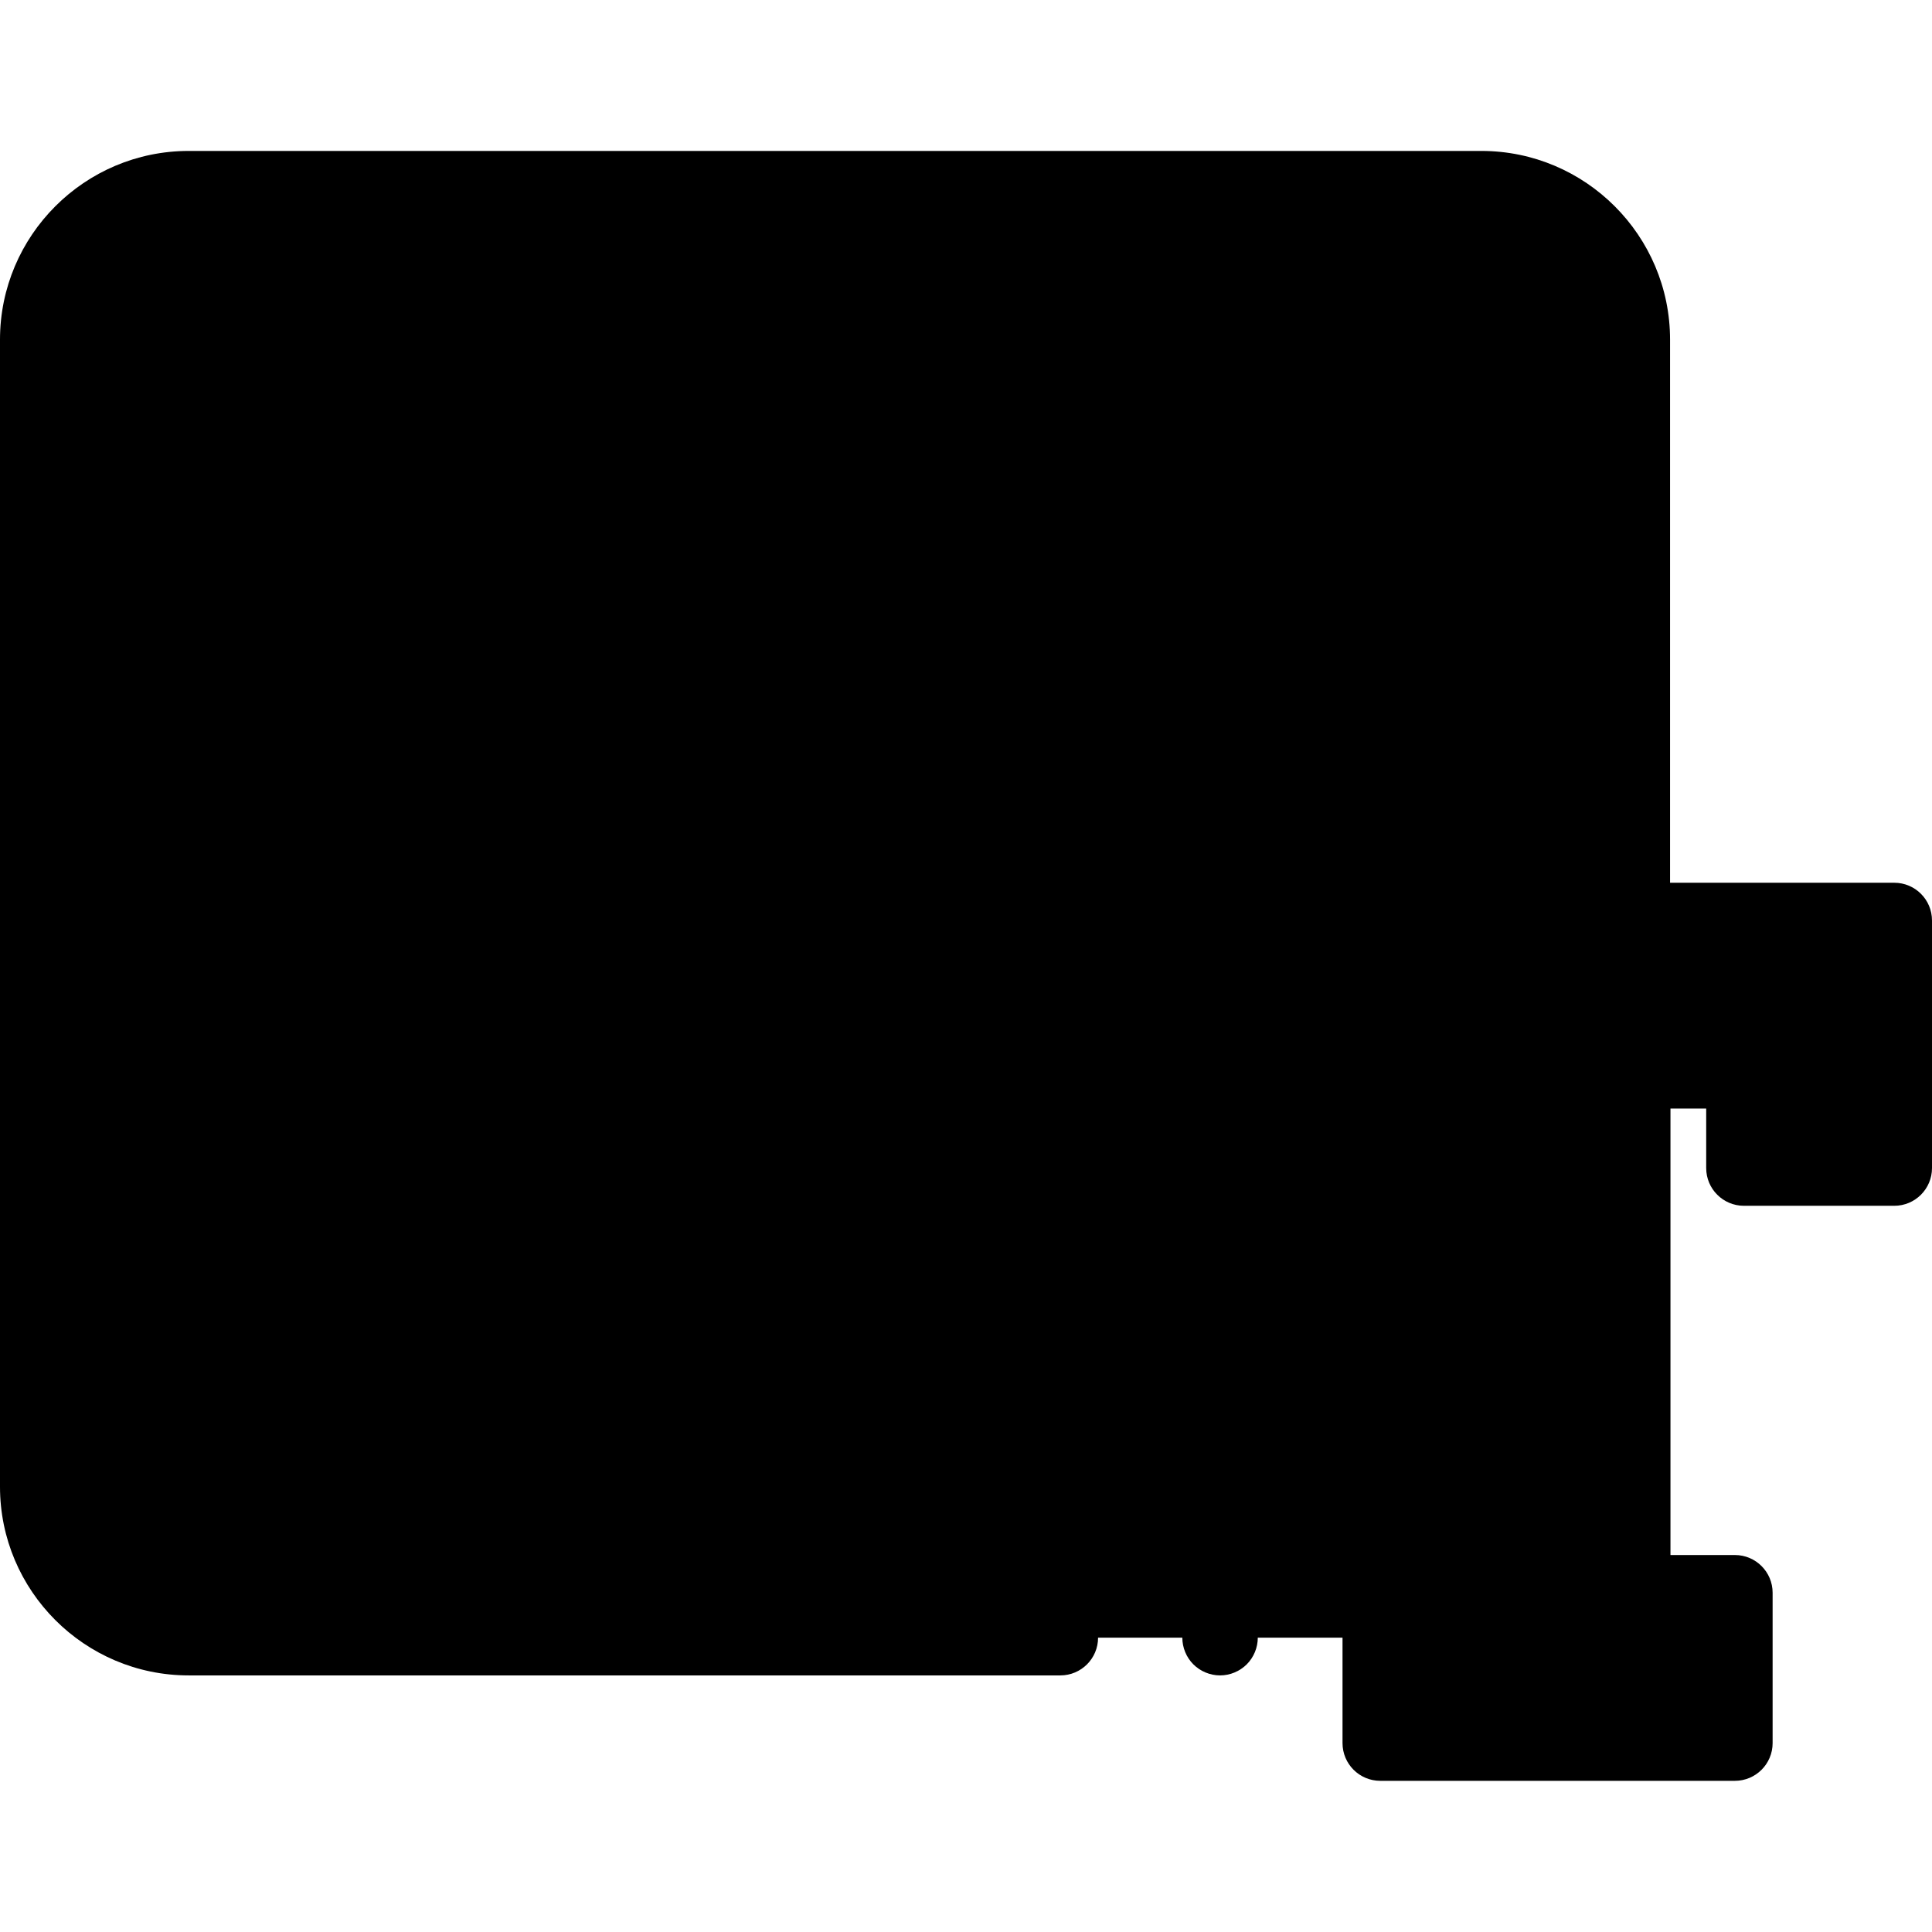 <svg viewBox="0 -40 512 512" xmlns="http://www.w3.org/2000/svg"><path d="m10 50v304c0 22.09 17.91 40 40 40h342.582c22.094 0 40-17.91 40-40v-304c0-22.09-17.906-40-40-40h-342.582c-22.09 0-40 17.91-40 40zm0 0" fill="hsl(247, 0.0%, 99.0%)"/><path d="m365.781 421.938h93.98v-39.84h-27.07v-138.32h29.469v25.77h39.84v-65.609h-178.676v65.609h39.84v-25.77h29.688v138.32h-27.07zm0 0" fill="hsl(41, 68.5%, 51.2%)"/><path d="m323.324 202c0 56.352-45.68 102.031-102.031 102.031-56.352 0-102.035-45.68-102.035-102.031s45.684-102.031 102.035-102.031c56.352 0 102.031 45.68 102.031 102.031zm0 0" fill="hsl(247, 100.0%, 67.6%)"/><path d="m264.09 211.23-54.254 34.777c-8.051 5.156-18.621-.621-18.621-10.184v-69.547c0-9.562 10.57-15.344 18.621-10.184l54.254 34.773c7.422 4.762 7.422 15.605 0 20.363zm0 0" fill="hsl(247, 0.0%, 99.0%)"/><path d="m323.328 384c-2.637 0-5.219 1.07-7.078 2.93-1.859 1.859-2.922 4.441-2.922 7.07s1.062 5.211 2.922 7.07c1.871 1.859 4.441 2.93 7.078 2.93 2.633 0 5.203-1.07 7.07-2.93 1.863-1.859 2.93-4.441 2.93-7.07s-1.066-5.211-2.93-7.07c-1.859-1.859-4.438-2.93-7.07-2.93zm0 0"/><path d="m502 193.938h-59.418v-143.938c0-27.57-22.43-50-50-50h-342.582c-27.57 0-50 22.43-50 50v304c0 27.57 22.43 50 50 50h231c5.523 0 10-4.477 10-10s-4.477-10-10-10h-231c-16.543 0-30-13.457-30-30v-304c0-16.543 13.457-30 30-30h342.582c16.543 0 30 13.457 30 30v143.938h-89.551c-4.145-58.027-52.676-103.969-111.742-103.969-61.773 0-112.031 50.258-112.031 112.031s50.258 112.031 112.031 112.031c38.082 0 71.781-19.102 92.035-48.227v3.742c0 5.523 4.477 10 10 10h39.84c5.523 0 10-4.477 10-10v-15.77h9.688v118.32h-17.07c-5.523 0-10 4.477-10 10v39.84c0 5.523 4.477 10 10 10h93.98c5.523 0 10-4.477 10-10v-39.84c0-5.523-4.477-10-10-10h-17.07v-118.32h9.469v15.77c0 5.523 4.477 10 10 10h39.84c5.523 0 10-4.477 10-10v-65.609c0-5.523-4.477-10-10-10zm-280.707 100.094c-50.746 0-92.035-41.285-92.035-92.031s41.289-92.031 92.035-92.031c50.746 0 92.031 41.285 92.031 92.031s-41.285 92.031-92.031 92.031zm270.707-34.484h-19.84v-15.77c0-5.523-4.477-10-10-10h-29.469c-5.523 0-10 4.477-10 10v138.32c0 5.523 4.477 10 10 10h17.07v19.84h-73.98v-19.84h17.07c5.523 0 10-4.477 10-10v-138.32c0-5.523-4.477-10-10-10h-29.688c-5.523 0-10 4.477-10 10v15.77h-19.84v-45.609h158.676zm0 0"/><path d="m269.484 182.449-54.25-34.773c-6.805-4.359-15.434-4.66-22.523-.785-7.09 3.879-11.492 11.305-11.492 19.387v69.547c0 8.078 4.402 15.508 11.492 19.387 3.312 1.809 6.961 2.707 10.602 2.707 4.152 0 8.297-1.168 11.922-3.492l54.25-34.773c6.371-4.086 10.172-11.039 10.172-18.602 0-7.566-3.801-14.52-10.172-18.602zm-10.793 20.363-54.25 34.773c-.695.445-1.414.473-2.137.074-.723-.395-1.086-1.012-1.086-1.836v-69.547c0-.824.367-1.441 1.086-1.84.34-.184.68-.277 1.016-.277.379 0 .754.117 1.121.352l54.25 34.773c.797.512.965 1.242.965 1.766 0 .523-.168 1.25-.965 1.762zm0 0"/><path d="m48 186.742v97.5c0 5.523 4.477 10 10 10s10-4.477 10-10v-97.5c0-5.52-4.477-10-10-10s-10 4.48-10 10zm0 0"/><path d="m65.07 138.73c-1.859-1.871-4.441-2.93-7.07-2.93s-5.211 1.059-7.07 2.93c-1.859 1.859-2.93 4.43-2.93 7.07 0 2.629 1.07 5.211 2.93 7.07 1.859 1.859 4.441 2.93 7.07 2.93s5.211-1.07 7.07-2.93c1.859-1.859 2.93-4.441 2.93-7.07 0-2.641-1.07-5.211-2.93-7.07zm0 0"/></svg>